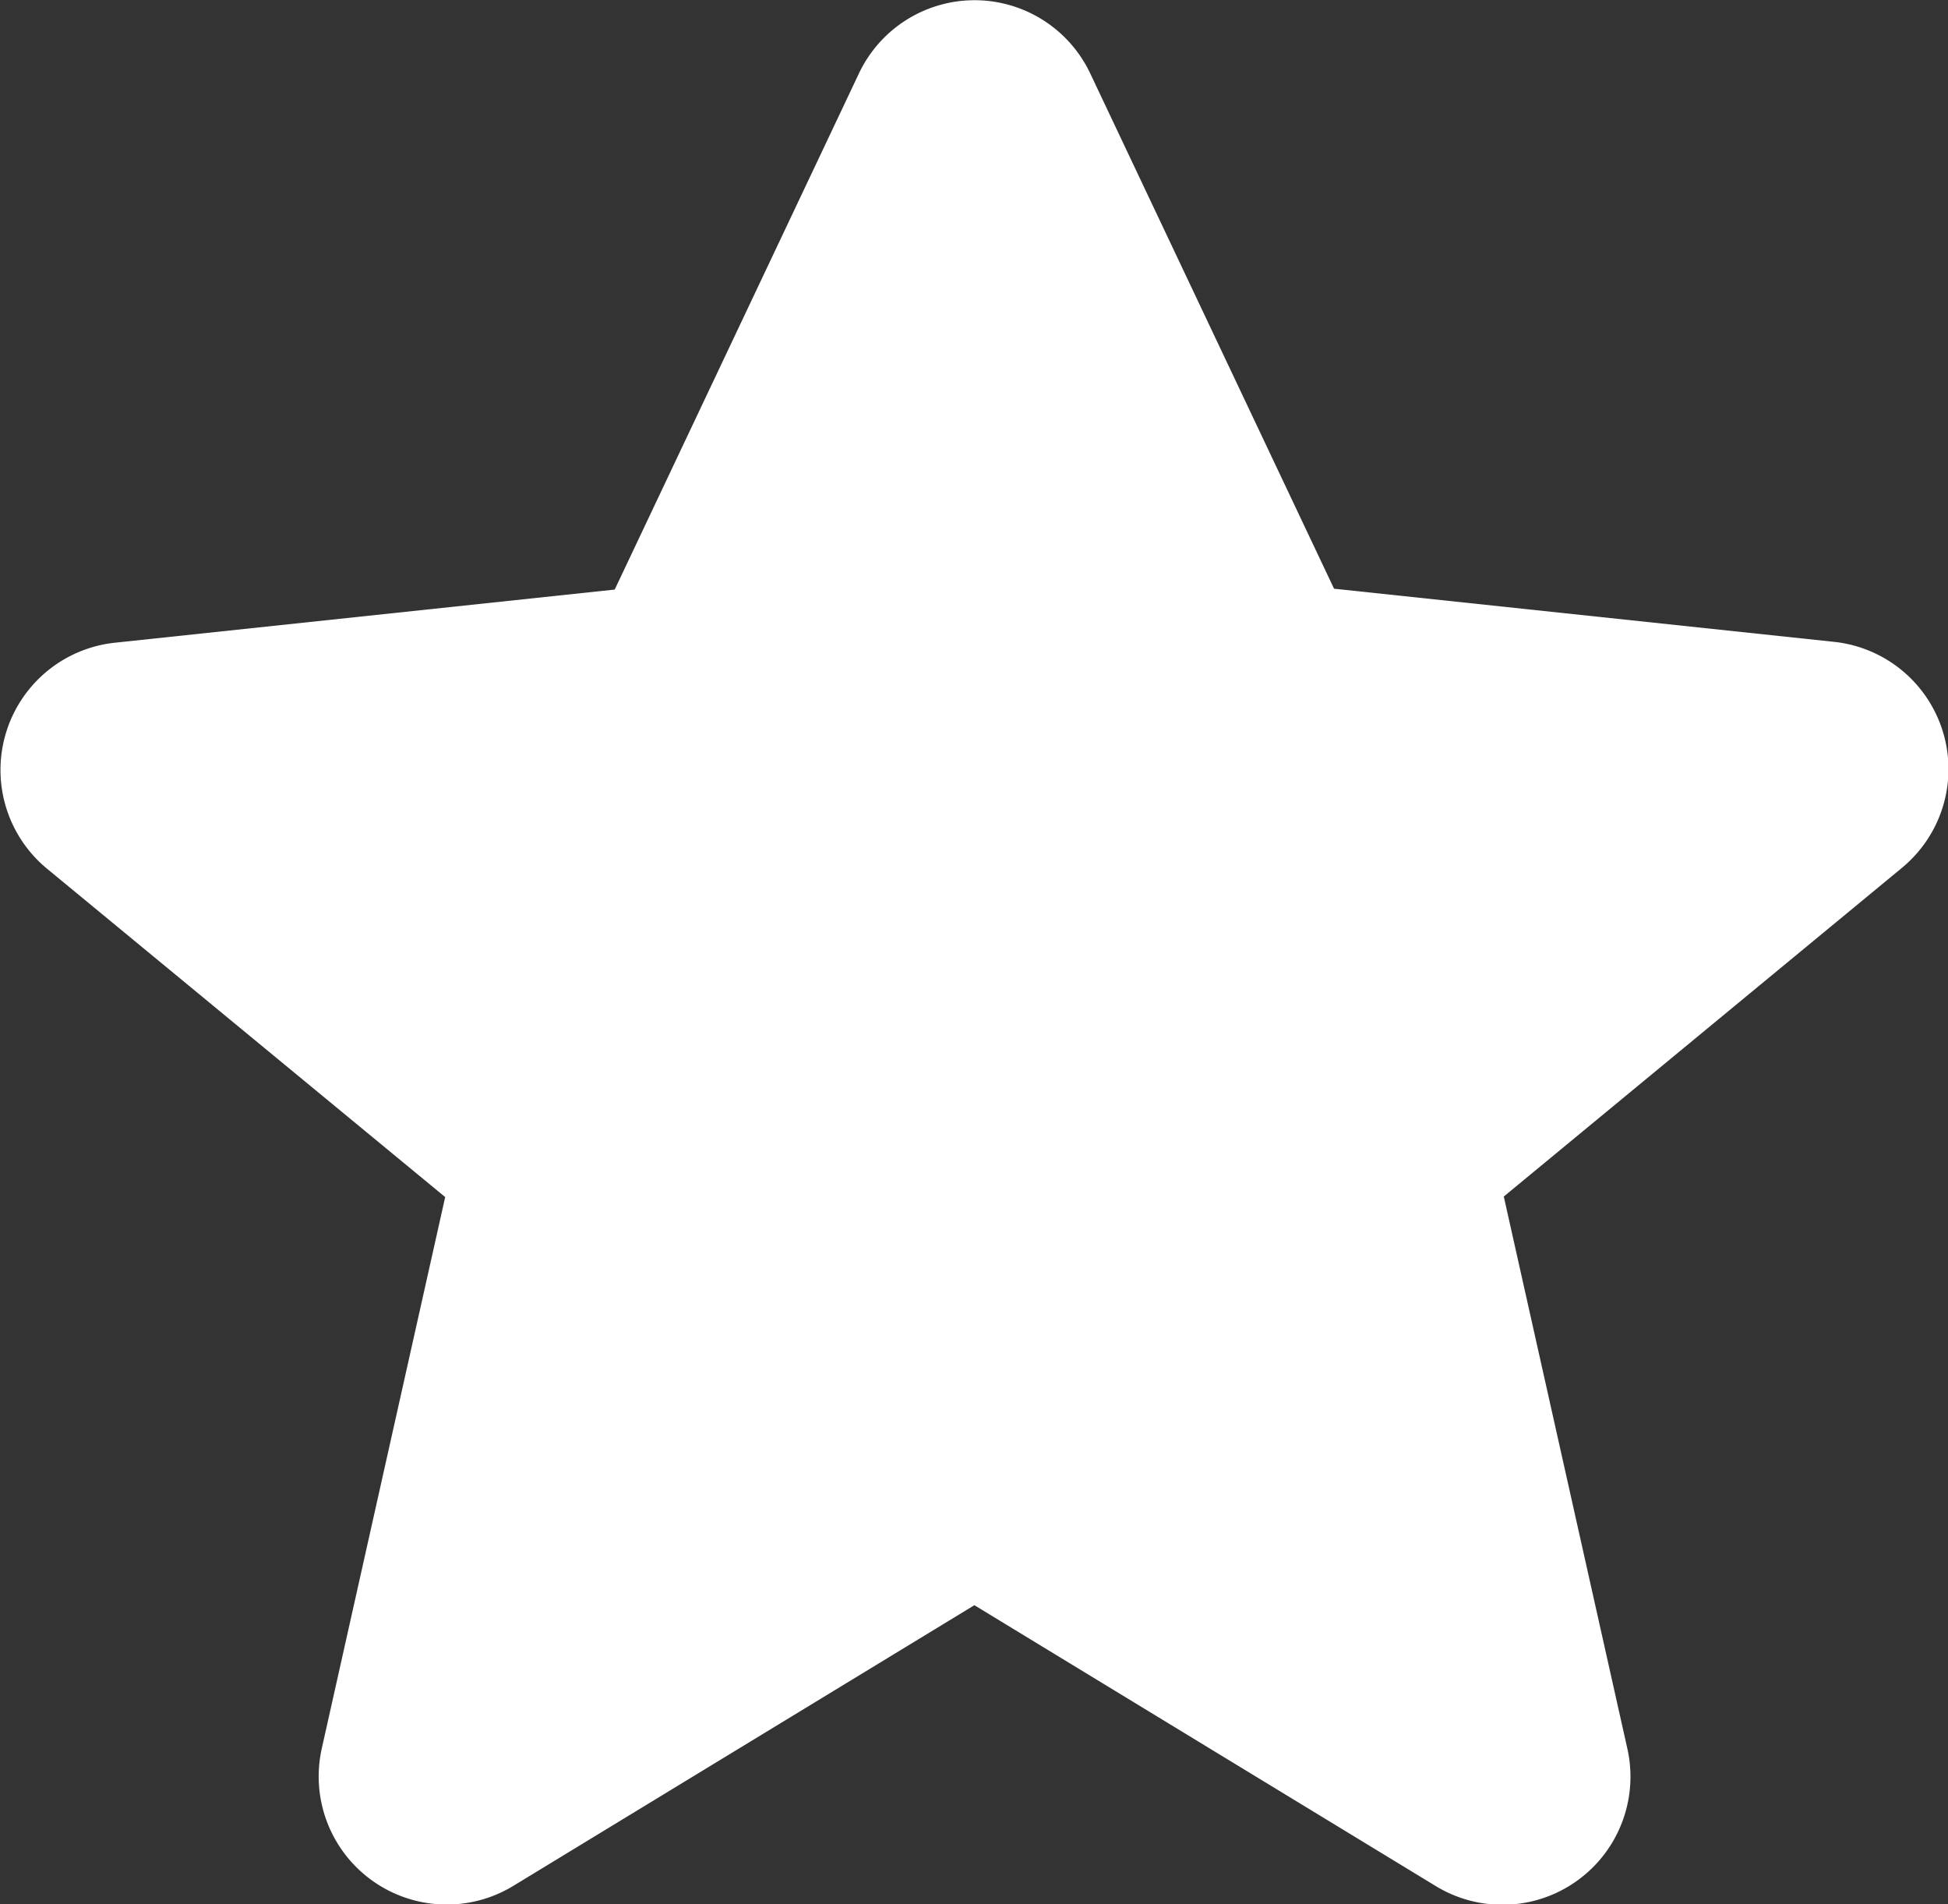 <svg xmlns="http://www.w3.org/2000/svg" width="18.041" height="17.633" viewBox="0 0 18.041 17.633">
  <rect x="0" y="0" width="18.041" height="17.633" fill="#333333" stroke="none"/>
  <path id="psider2" d="M137.5,106.115l2.259,4.773,4.63.492a1.185,1.185,0,0,1,.629,2.093l-3.687,3.043,1.143,5.106A1.186,1.186,0,0,1,140.7,122.9l-4.272-2.6-4.272,2.6a1.186,1.186,0,0,1-1.772-1.273l1.143-5.106-3.687-3.04a1.185,1.185,0,0,1,.629-2.093l4.628-.492,2.259-4.773A1.185,1.185,0,0,1,137.5,106.115Z" transform="translate(-127.404 -105.437)" fill="#fff"/>
</svg>
